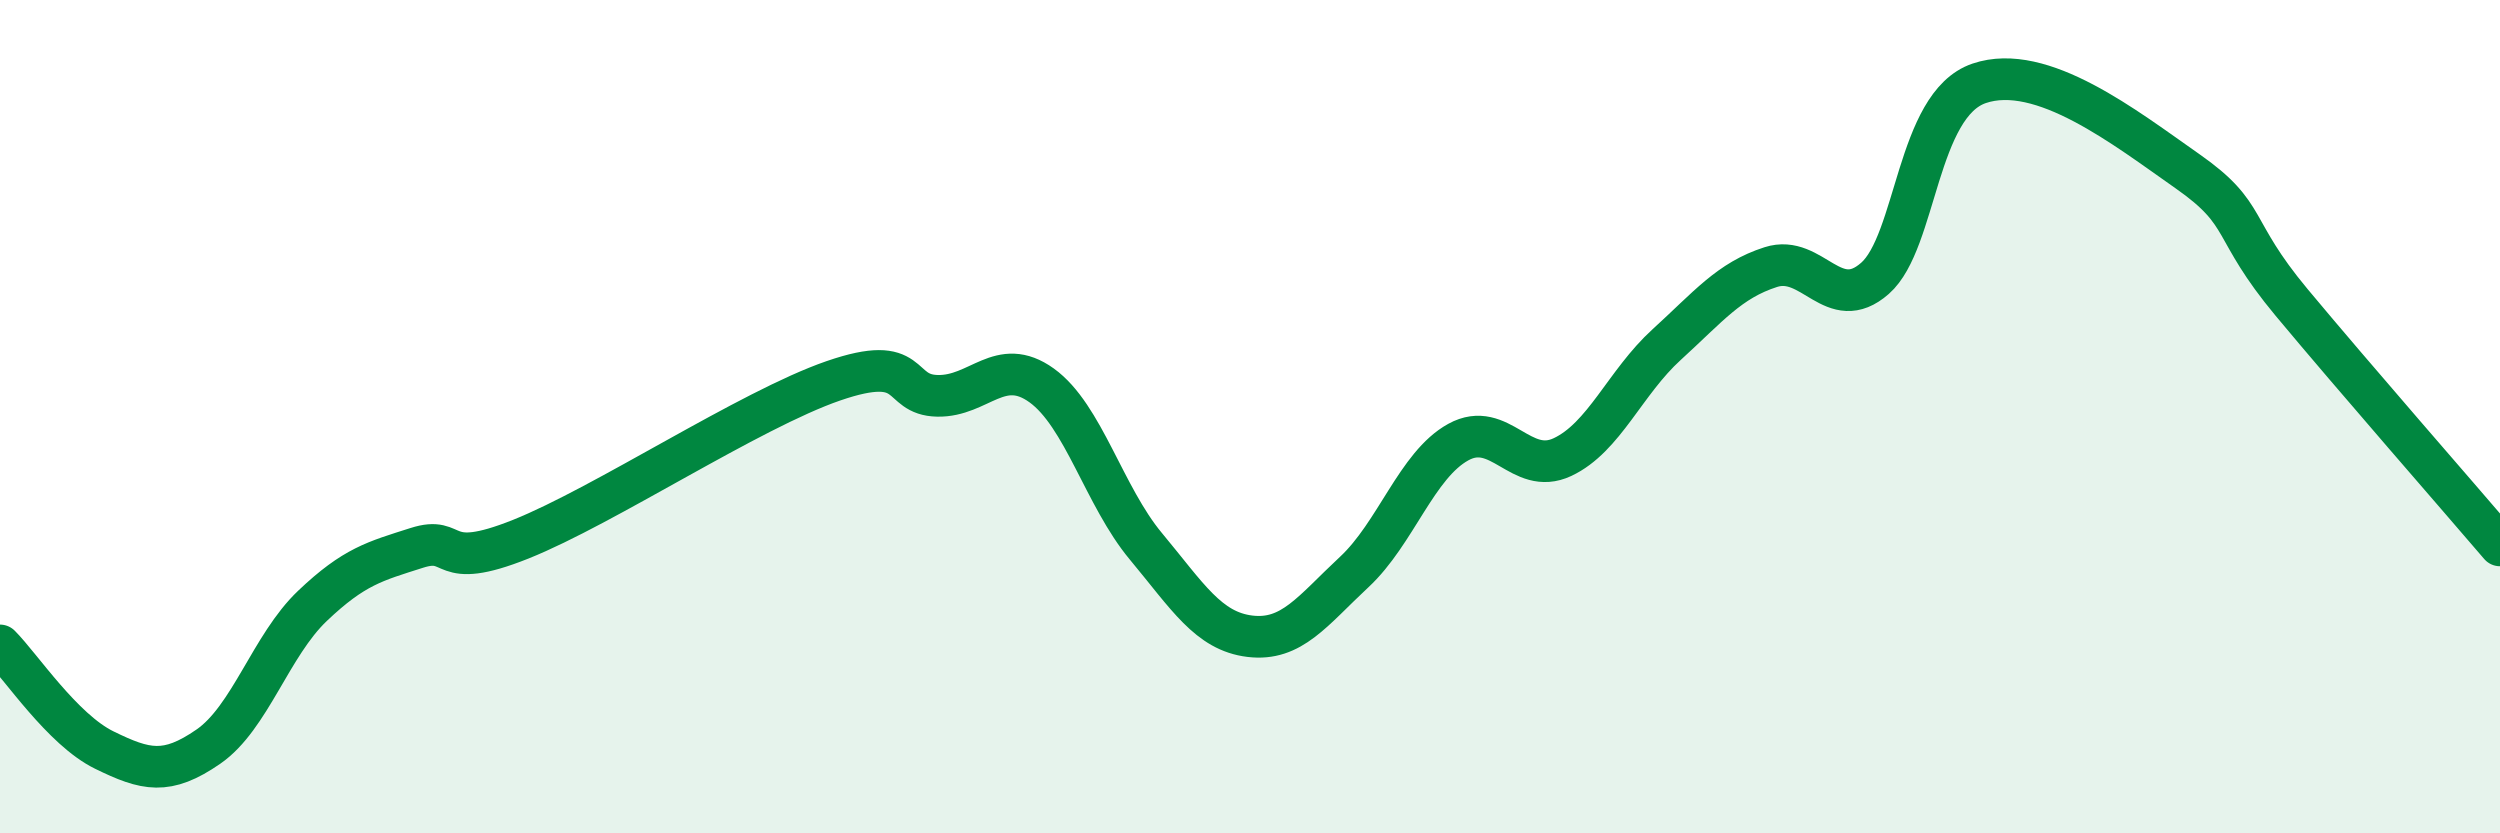 
    <svg width="60" height="20" viewBox="0 0 60 20" xmlns="http://www.w3.org/2000/svg">
      <path
        d="M 0,15.49 C 0.5,15.99 1.5,17.51 2.5,18 C 3.5,18.49 4,18.61 5,17.92 C 6,17.23 6.5,15.49 7.5,14.54 C 8.5,13.59 9,13.47 10,13.15 C 11,12.83 10.5,13.74 12.5,12.94 C 14.5,12.14 18,9.83 20,9.14 C 22,8.45 21.5,9.48 22.5,9.5 C 23.5,9.52 24,8.53 25,9.25 C 26,9.97 26.5,11.91 27.5,13.11 C 28.5,14.31 29,15.15 30,15.27 C 31,15.39 31.5,14.66 32.5,13.73 C 33.5,12.8 34,11.16 35,10.61 C 36,10.06 36.5,11.44 37.5,10.97 C 38.5,10.5 39,9.18 40,8.27 C 41,7.36 41.5,6.73 42.5,6.41 C 43.5,6.09 44,7.56 45,6.68 C 46,5.8 46,2.51 47.5,2 C 49,1.49 51,3.06 52.5,4.11 C 54,5.16 53.5,5.46 55,7.26 C 56.5,9.06 59,11.92 60,13.09L60 20L0 20Z"
        fill="#008740"
        opacity="0.1"
        stroke-linecap="round"
        stroke-linejoin="round"
      />
      <path
        d="M 0,15.49 C 0.5,15.99 1.5,17.51 2.5,18 C 3.5,18.49 4,18.61 5,17.92 C 6,17.23 6.5,15.49 7.5,14.54 C 8.5,13.59 9,13.47 10,13.15 C 11,12.83 10.5,13.74 12.5,12.94 C 14.5,12.14 18,9.83 20,9.14 C 22,8.45 21.5,9.48 22.5,9.5 C 23.5,9.52 24,8.53 25,9.25 C 26,9.97 26.5,11.91 27.5,13.11 C 28.5,14.31 29,15.15 30,15.27 C 31,15.39 31.5,14.66 32.5,13.73 C 33.5,12.8 34,11.16 35,10.61 C 36,10.06 36.5,11.44 37.5,10.97 C 38.5,10.5 39,9.18 40,8.27 C 41,7.36 41.5,6.73 42.5,6.41 C 43.5,6.09 44,7.56 45,6.68 C 46,5.8 46,2.51 47.5,2 C 49,1.49 51,3.06 52.5,4.11 C 54,5.16 53.5,5.46 55,7.26 C 56.5,9.06 59,11.92 60,13.09"
        stroke="#008740"
        stroke-width="1"
        fill="none"
        stroke-linecap="round"
        stroke-linejoin="round"
      />
    </svg>
  
